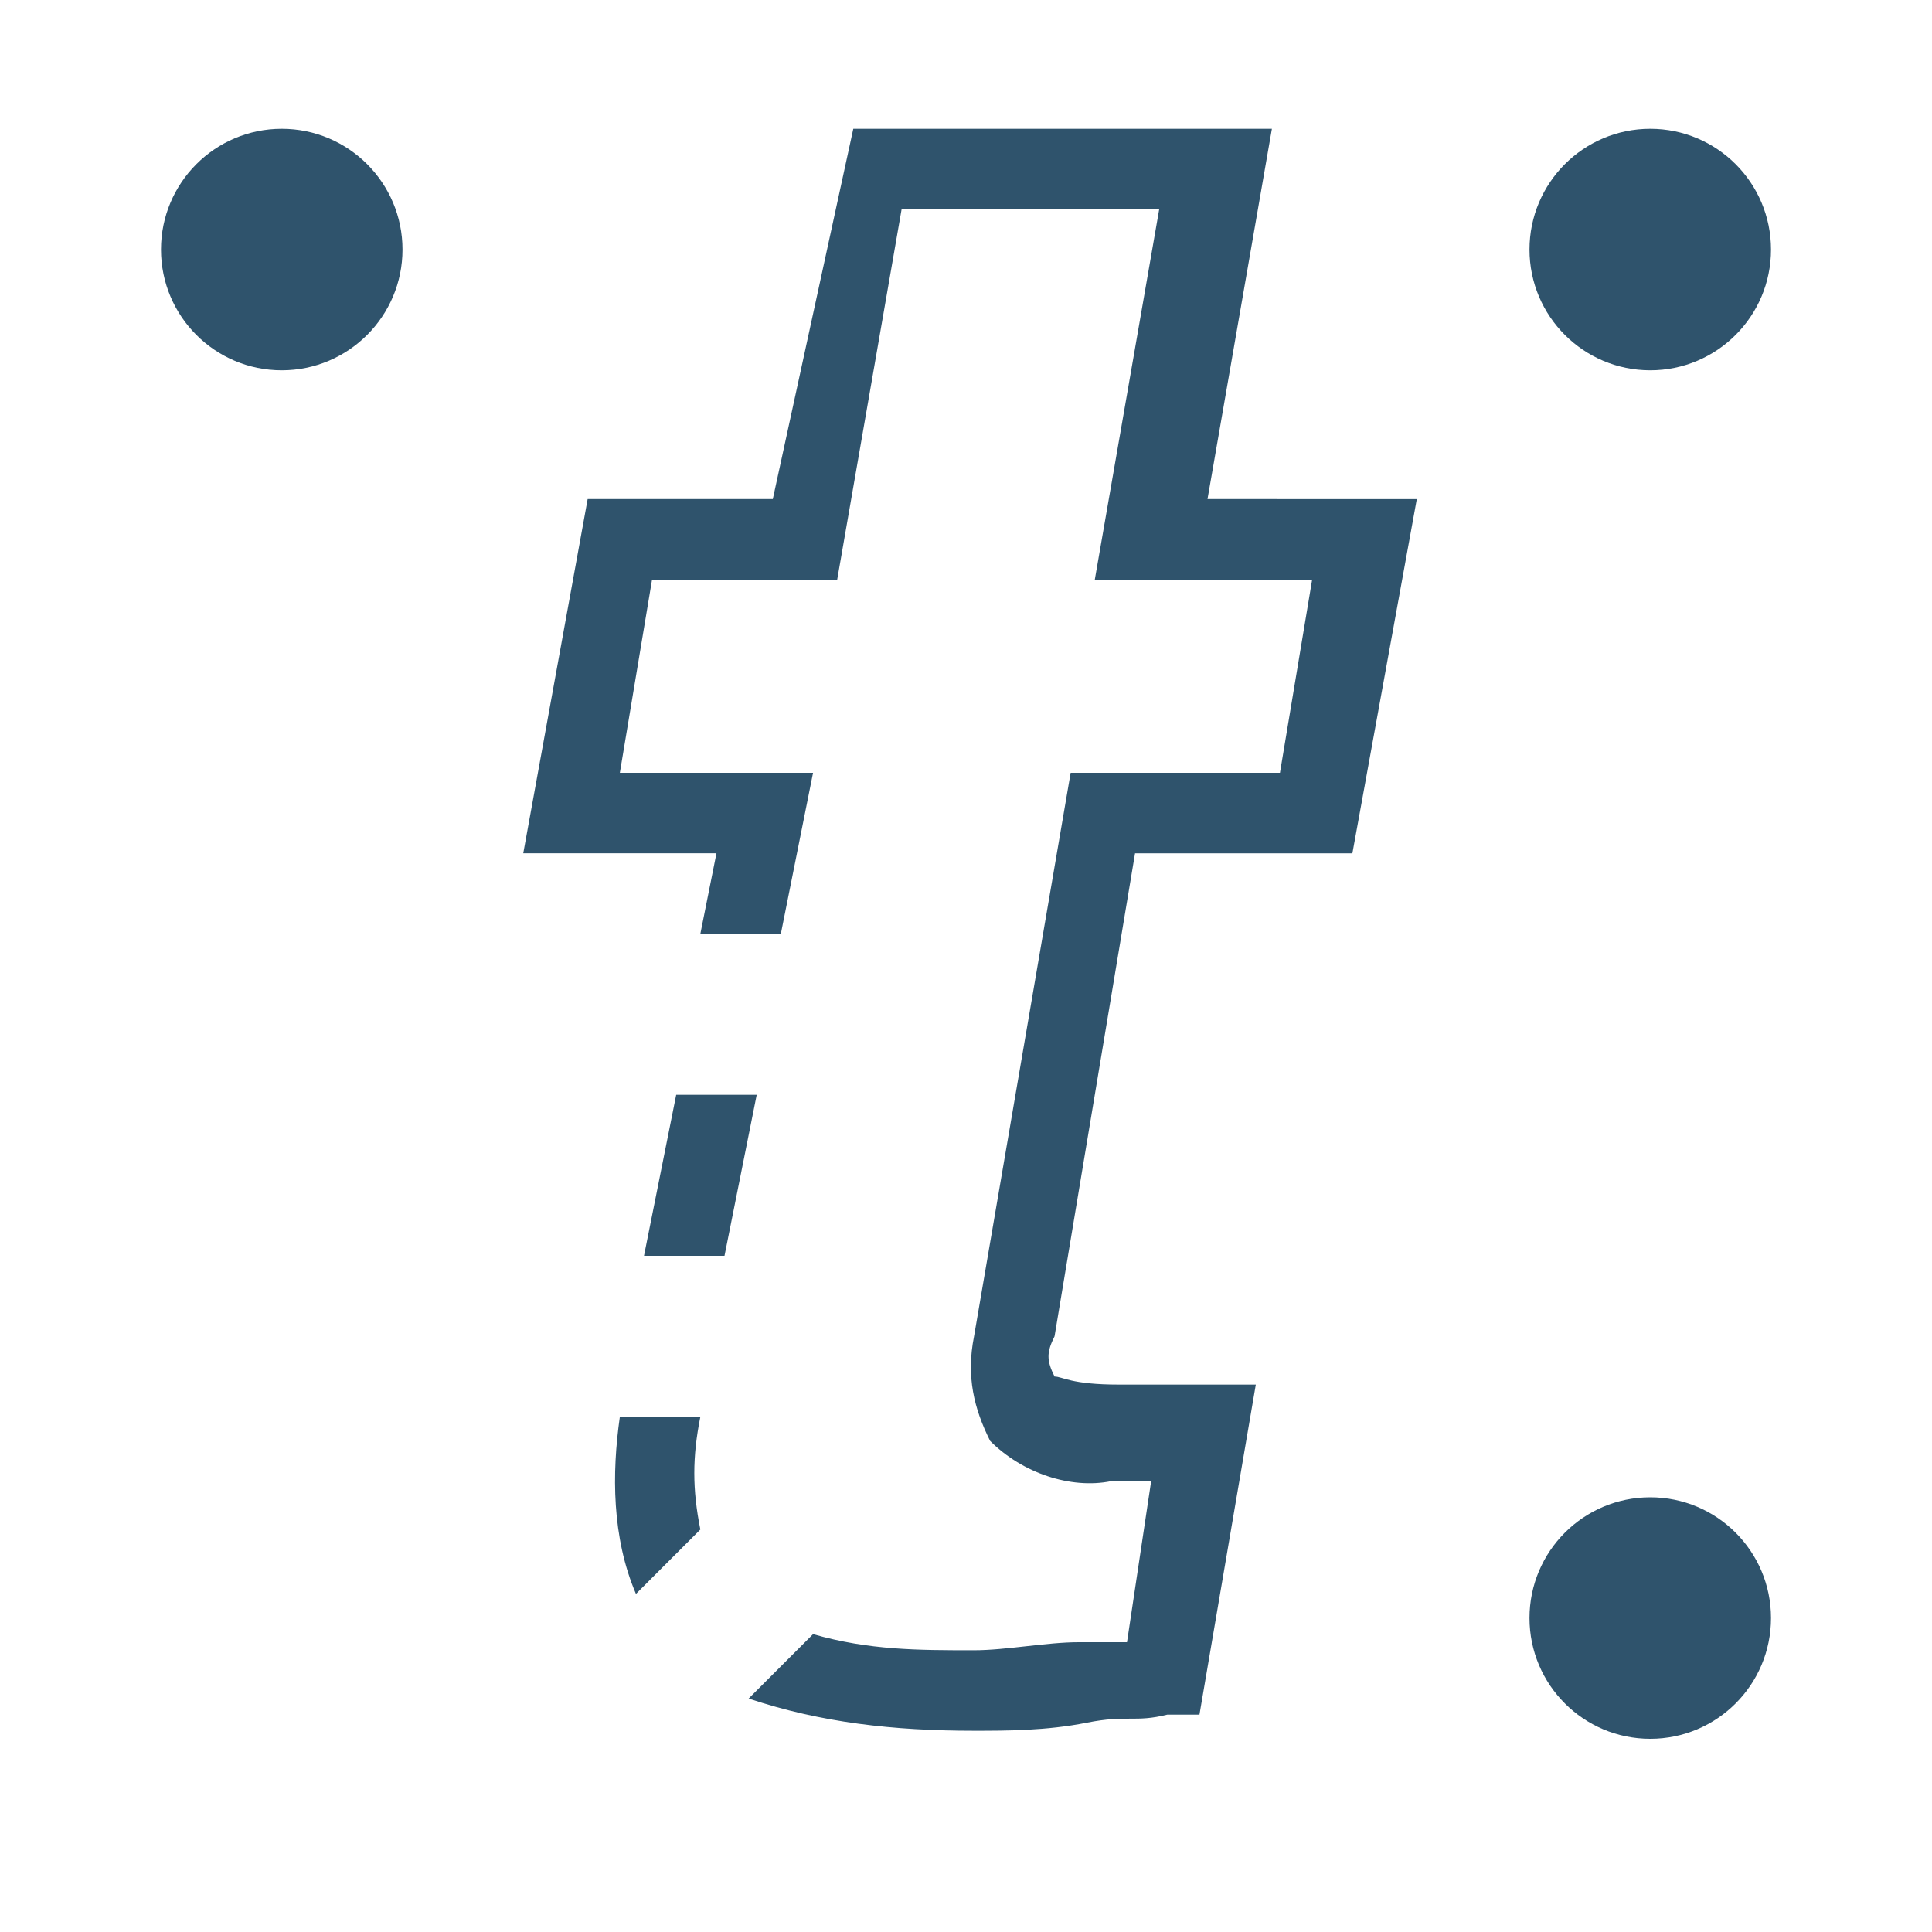 <?xml version="1.0" encoding="UTF-8"?>
<svg xmlns="http://www.w3.org/2000/svg" xmlns:xlink="http://www.w3.org/1999/xlink" version="1.1" id="Ebene_1" x="0px" y="0px" viewBox="0 0 24 24" style="enable-background:new 0 0 24 24;" xml:space="preserve">
<style type="text/css">
	.st0{fill:#2F536C;}
</style>
<circle class="st0" cx="3.5" cy="3.1" r="1.5"></circle>
<circle class="st0" cx="20.5" cy="3.1" r="1.5"></circle>
<circle class="st0" cx="20.5" cy="20.1" r="1.5"></circle>
<polygon class="st0" points="8,15.6 9,15.6 9.4,13.6 8.4,13.6 "></polygon>
<path class="st0" d="M8.7,17.6h-1c-0.1,0.7-0.1,1.5,0.2,2.2L8.7,19C8.6,18.5,8.6,18.1,8.7,17.6z"></path>
<path class="st0" d="M14.1,10.6h2.7l0.8-4.4H15l0.8-4.6h-5.2l-1,4.6H7.3l-0.8,4.4h2.4l-0.2,1h1l0.4-2H7.7l0.4-2.4h2.3l0.8-4.6h3.2  l-0.8,4.6h2.7l-0.4,2.4h-2.6l-1.2,7c-0.1,0.5,0,0.9,0.2,1.3c0.4,0.4,1,0.6,1.5,0.5h0.5l-0.3,2h-0.6c-0.4,0-0.9,0.1-1.3,0.1  c-0.7,0-1.3,0-2-0.2l-0.8,0.8c0.9,0.3,1.8,0.4,2.8,0.4c0.4,0,0.9,0,1.4-0.1s0.6,0,1-0.1h0.4l0.7-4.1H15c-0.2,0-0.4,0-0.6,0h-0.5  c-0.6,0-0.7-0.1-0.8-0.1c-0.1-0.2-0.1-0.3,0-0.5L14.1,10.6z"></path>
</svg>
